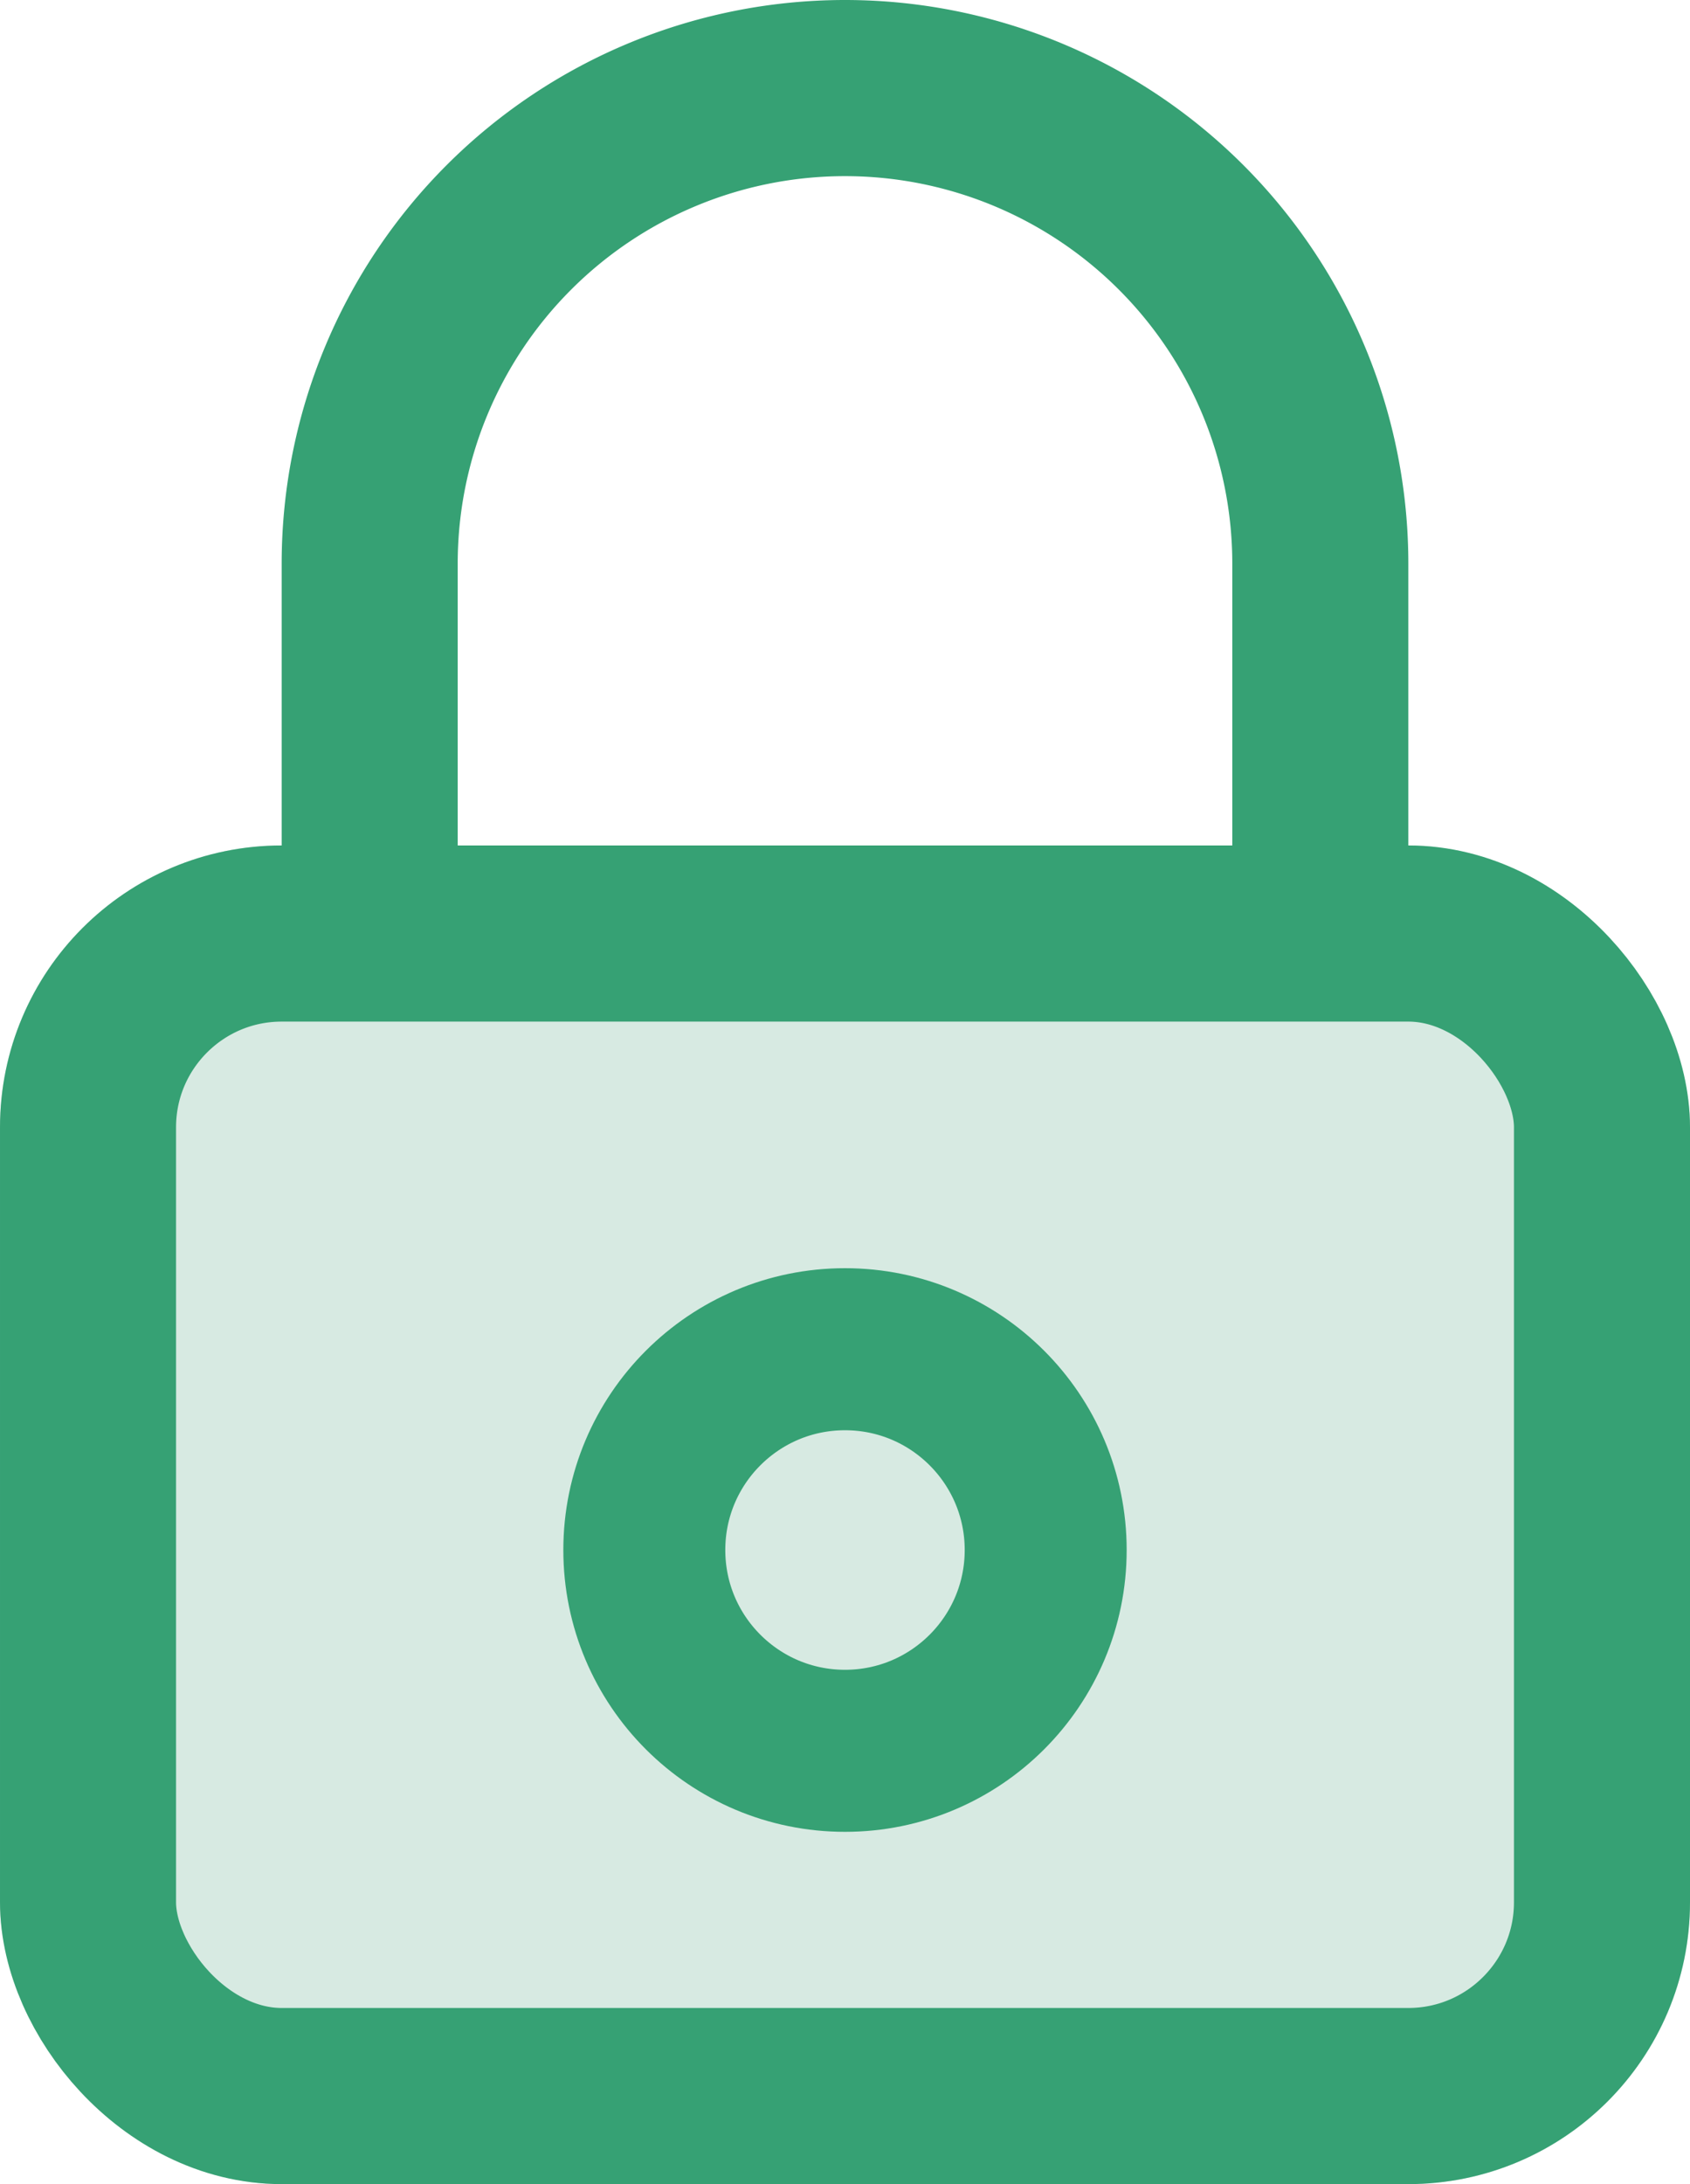 <svg xmlns="http://www.w3.org/2000/svg" width="24" height="31" viewBox="0 0 24 31">
  <g id="Lock_icon" data-name="Lock icon" transform="translate(5054 -2359)">
    <g id="Rectangle_3684" data-name="Rectangle 3684" transform="translate(-5050 2359)" fill="none" stroke="#36a174" stroke-width="2.5">
      <path d="M8,0H8a8,8,0,0,1,8,8v7a0,0,0,0,1,0,0H0a0,0,0,0,1,0,0V8A8,8,0,0,1,8,0Z" stroke="none"/>
      <path d="M8,1.25H8A6.75,6.75,0,0,1,14.75,8v4.5a1.25,1.25,0,0,1-1.25,1.25H2.5A1.25,1.25,0,0,1,1.25,12.5V8A6.75,6.75,0,0,1,8,1.25Z" fill="none"/>
    </g>
    <g id="Rectangle_3683" data-name="Rectangle 3683" transform="translate(-5054 2371)" fill="#d7eae2" stroke="#36a174" stroke-width="2.5">
      <rect width="24" height="19" rx="4" stroke="none"/>
      <rect x="1.25" y="1.25" width="21.5" height="16.5" rx="2.75" fill="none"/>
    </g>
    <g id="Ellipse_5218" data-name="Ellipse 5218" transform="translate(-5046 2377)" fill="none" stroke="#36a174" stroke-width="2.3">
      <circle cx="4" cy="4" r="4" stroke="none"/>
      <circle cx="4" cy="4" r="2.85" fill="none"/>
    </g>
  </g>
</svg>

